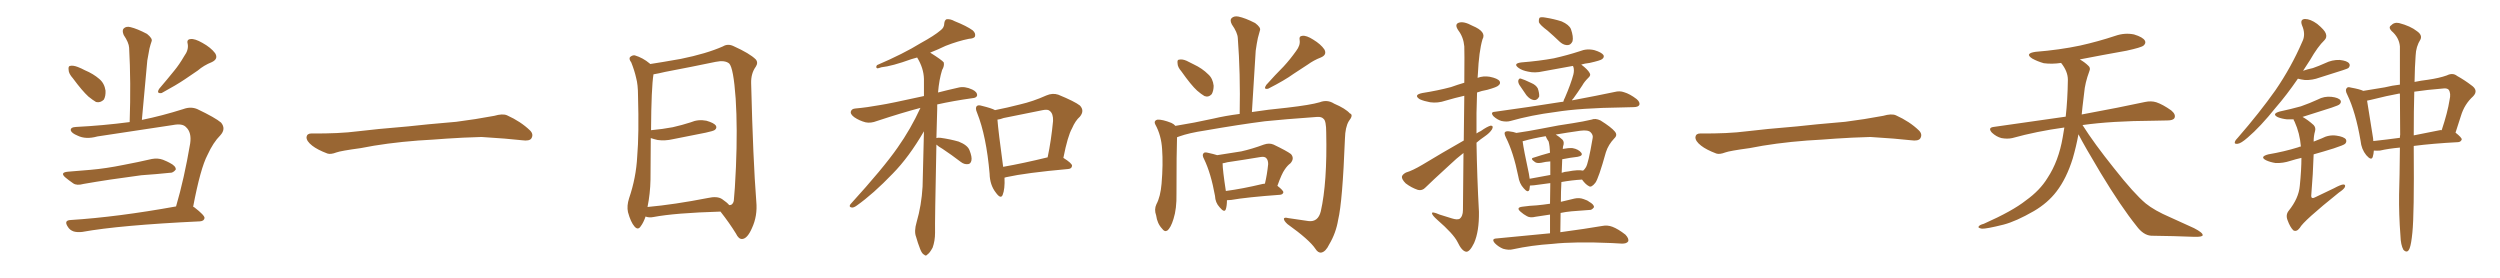 <svg xmlns="http://www.w3.org/2000/svg" xmlns:xlink="http://www.w3.org/1999/xlink" width="1350" height="150"><path fill="#996633" padding="10" d="M39.40 42.33L39.40 42.33Q37.06 39.70 37.06 37.79L37.06 37.79Q36.77 35.74 37.79 35.60L37.79 35.60Q39.40 35.16 42.04 36.18L42.04 36.18Q43.95 36.91 45.85 37.94L45.85 37.94Q50.39 39.84 53.61 42.63L53.61 42.63Q56.40 44.97 56.98 48.93L56.98 48.93Q57.13 51.86 56.10 53.76L56.10 53.76Q54.20 55.66 51.86 55.08L51.86 55.08Q50.10 54.05 47.75 52.15L47.75 52.15Q44.38 49.07 39.40 42.33ZM36.62 92.72L36.62 92.72Q43.07 92.14 48.93 91.70L48.93 91.70Q57.28 90.97 66.65 89.06L66.65 89.06Q74.41 87.60 82.03 85.84L82.03 85.84Q85.25 85.25 88.04 86.28L88.04 86.28Q90.53 87.30 91.55 87.89L91.55 87.89Q95.07 89.65 94.92 91.55L94.92 91.55Q93.46 93.46 91.70 93.31L91.70 93.31Q84.81 94.04 76.32 94.63L76.32 94.63Q58.45 96.97 45.12 99.32L45.12 99.32Q41.46 100.34 39.55 99.02L39.55 99.02Q37.21 97.41 35.45 95.95L35.45 95.95Q32.08 93.16 36.62 92.72ZM95.07 111.47L95.07 111.47Q99.46 96.53 102.69 77.49L102.69 77.49Q103.56 71.48 100.49 68.70L100.49 68.70Q98.58 66.50 93.31 67.53L93.31 67.53Q73.39 70.61 52.59 73.68L52.59 73.68Q46.29 75.44 41.89 73.24L41.89 73.24Q38.67 71.92 38.23 70.46L38.23 70.46Q37.94 68.70 41.02 68.55L41.02 68.55Q55.52 67.82 70.02 65.92L70.02 65.92Q70.75 44.24 69.73 25.78L69.73 25.78Q69.58 23.00 66.80 18.90L66.80 18.90Q65.77 16.41 66.80 15.38L66.80 15.38Q68.12 14.06 70.46 14.65L70.46 14.65Q74.12 15.53 79.39 18.31L79.39 18.31Q82.47 20.80 81.88 22.27L81.88 22.27Q81.30 23.88 80.71 26.22L80.71 26.22Q80.13 29.00 79.54 32.67L79.54 32.67Q78.08 47.90 76.61 64.75L76.61 64.75Q87.45 62.55 99.02 58.89L99.02 58.89Q102.98 57.42 106.49 58.89L106.49 58.89Q116.31 63.57 119.38 66.21L119.38 66.21Q122.17 69.58 118.95 73.10L118.95 73.10Q115.14 76.90 112.06 83.64L112.06 83.64Q108.25 90.82 104.30 111.62L104.30 111.62Q104.74 111.77 104.88 111.91L104.88 111.91Q110.60 116.31 110.45 117.77L110.45 117.77Q110.16 119.38 107.96 119.53L107.96 119.53Q64.60 121.58 44.38 125.24L44.38 125.24Q41.60 125.54 39.70 124.95L39.70 124.95Q37.65 124.22 36.62 122.46L36.62 122.46Q34.28 118.95 38.23 118.80L38.23 118.80Q63.43 117.19 95.07 111.47ZM99.46 30.32L99.46 30.32L99.46 30.32Q101.95 26.95 101.37 23.73L101.37 23.73Q100.63 21.24 102.98 21.09L102.98 21.09Q105.18 20.80 109.28 23.14L109.28 23.14Q113.82 25.63 116.16 28.71L116.16 28.71Q118.07 31.79 114.40 33.54L114.40 33.54Q110.01 35.30 106.79 38.09L106.79 38.09Q103.42 40.43 99.90 42.77L99.90 42.77Q95.36 45.85 87.30 50.24L87.30 50.24Q84.23 50.68 85.99 47.90L85.99 47.90Q90.38 42.77 94.04 38.23L94.04 38.23Q96.83 34.86 99.46 30.32ZM225.88 75.88L225.88 75.88L225.88 75.88Q208.59 77.20 194.82 79.98L194.82 79.98Q183.98 81.45 181.64 82.32L181.64 82.32Q178.56 83.50 176.81 82.91L176.81 82.91Q171.39 80.86 168.60 78.66L168.60 78.66Q165.38 76.17 165.53 73.97L165.53 73.97Q165.82 72.07 168.16 72.07L168.16 72.07Q183.11 72.22 193.21 70.90L193.21 70.90Q202.59 69.73 220.31 68.26L220.31 68.26Q229.10 67.24 246.39 65.77L246.39 65.77Q256.79 64.45 266.89 62.55L266.89 62.55Q271.44 61.23 273.78 62.26L273.78 62.26Q281.25 65.63 286.23 70.46L286.23 70.46Q288.28 72.51 286.96 74.71L286.96 74.71Q285.94 76.32 281.84 75.73L281.84 75.73Q274.22 74.85 260.01 73.97L260.01 73.97Q249.61 74.27 241.26 74.85L241.26 74.85Q233.79 75.44 225.88 75.88ZM389.06 114.26L389.06 114.26Q364.45 114.99 352.88 117.19L352.88 117.19Q350.68 117.63 348.93 117.04L348.93 117.04Q348.63 116.89 348.63 116.89L348.63 116.89Q347.46 120.26 346.00 122.17L346.00 122.17Q344.53 124.51 342.63 122.31L342.63 122.31Q340.58 119.97 339.11 114.55L339.11 114.55Q338.38 111.18 339.70 107.08L339.70 107.08Q343.51 95.95 344.09 84.52L344.09 84.52Q345.12 72.51 344.53 51.71L344.53 51.71Q344.53 45.70 343.51 42.04L343.51 42.04Q342.63 38.09 340.87 33.69L340.87 33.69Q339.55 31.93 340.14 30.91L340.14 30.91Q341.31 29.74 342.77 29.88L342.77 29.88Q347.17 31.20 350.83 34.28L350.83 34.28Q350.98 34.42 351.12 34.57L351.12 34.57Q356.98 33.69 367.68 31.79L367.68 31.79Q381.45 29.00 390.38 25.05L390.38 25.05Q393.02 23.44 396.09 24.90L396.09 24.90Q404.88 28.86 408.11 32.08L408.11 32.08Q409.57 33.84 408.11 36.04L408.11 36.04Q405.47 39.70 405.62 44.97L405.62 44.97Q406.64 86.43 408.40 108.84L408.40 108.84Q409.13 116.60 406.05 123.19L406.05 123.19Q403.56 128.91 400.78 129.05L400.78 129.05Q398.88 129.20 397.41 126.12L397.41 126.12Q393.90 120.41 389.06 114.26ZM393.75 110.74L393.75 110.74L393.75 110.74Q395.65 110.89 396.24 108.54L396.24 108.54Q396.83 103.13 397.41 90.23L397.41 90.23Q398.29 69.29 397.27 53.32L397.27 53.32Q396.09 36.62 393.75 34.28L393.75 34.28Q391.41 32.37 386.43 33.40L386.43 33.40Q373.83 36.04 359.18 38.82L359.18 38.82Q355.52 39.70 352.88 40.14L352.88 40.14Q351.71 47.46 351.56 70.31L351.56 70.31Q357.86 69.73 363.28 68.70L363.28 68.70Q368.41 67.53 372.95 66.06L372.95 66.06Q377.05 64.31 381.45 65.19L381.45 65.19Q385.55 66.36 386.57 67.82L386.57 67.82Q387.30 69.14 385.99 70.17L385.99 70.17Q385.25 70.75 381.15 71.63L381.15 71.63Q372.22 73.39 363.43 75.15L363.43 75.15Q359.03 76.17 355.08 75.59L355.08 75.59Q353.17 75.15 351.42 74.56L351.42 74.56Q351.27 85.55 351.27 96.97L351.27 96.97Q351.12 104.59 349.66 111.77L349.66 111.77Q364.16 110.45 382.18 106.93L382.18 106.93Q387.30 105.76 389.94 107.52L389.94 107.52Q392.72 109.42 393.75 110.74ZM505.66 78.08L505.66 78.08Q504.79 120.26 504.93 125.68L504.93 125.68Q504.93 130.08 503.61 133.74L503.61 133.74Q502.00 136.67 500.98 137.26L500.98 137.26Q499.95 138.57 499.07 137.55L499.07 137.55Q497.90 137.11 496.88 134.47L496.88 134.47Q495.56 131.10 494.68 127.88L494.68 127.88Q493.51 124.95 494.97 119.97L494.97 119.97Q497.61 110.89 498.19 100.78L498.19 100.78Q498.49 85.40 498.93 70.90L498.93 70.90Q490.87 84.81 482.08 93.75L482.08 93.75Q471.53 104.74 462.60 111.04L462.60 111.04Q460.99 112.21 459.96 112.06L459.96 112.06Q458.20 111.77 459.23 110.30L459.23 110.30Q477.10 90.67 484.72 79.69L484.72 79.69Q491.75 69.73 497.02 58.30L497.02 58.30Q496.88 58.30 496.88 58.30L496.88 58.30Q487.35 60.79 473.58 65.33L473.58 65.33Q470.21 66.65 467.43 66.06L467.43 66.06Q464.06 65.19 461.28 63.28L461.28 63.28Q458.94 61.52 459.52 60.06L459.52 60.06Q459.96 58.74 461.87 58.59L461.87 58.59Q468.31 58.01 475.49 56.69L475.49 56.69Q480.32 55.96 498.93 51.86L498.93 51.86Q498.93 47.02 498.93 42.63L498.93 42.63Q498.78 36.77 495.26 31.05L495.26 31.05Q493.51 31.49 492.19 31.93L492.19 31.93Q481.64 35.74 475.93 36.33L475.93 36.33Q474.32 36.91 473.73 36.91L473.73 36.91Q472.71 36.47 473.58 35.16L473.58 35.16Q487.94 29.00 497.17 23.29L497.17 23.29Q504.64 19.19 507.86 16.41L507.86 16.41Q509.91 14.94 509.91 12.60L509.91 12.60Q510.06 10.99 511.08 10.40L511.08 10.40Q513.13 10.11 515.48 11.43L515.48 11.43Q522.07 14.06 525.29 16.41L525.29 16.41Q527.05 18.02 526.46 19.78L526.46 19.78Q525.88 20.80 523.24 20.95L523.24 20.95Q517.38 22.12 510.64 24.76L510.64 24.76Q506.69 26.66 502.29 28.42L502.29 28.42Q508.59 32.37 509.62 33.69L509.62 33.69Q510.06 35.60 508.74 37.79L508.74 37.79Q507.13 42.92 506.54 49.95L506.54 49.95Q511.67 48.63 517.53 47.31L517.53 47.31Q520.90 46.44 525 48.34L525 48.34Q527.78 49.66 527.64 51.56L527.64 51.56Q527.34 52.88 525 53.03L525 53.03Q514.60 54.49 506.10 56.40L506.10 56.40Q506.10 57.42 506.10 58.74L506.10 58.74Q505.81 67.09 505.66 74.56L505.66 74.56Q506.40 74.27 507.86 74.41L507.86 74.41Q513.13 75.15 517.68 76.46L517.68 76.46Q522.51 78.37 523.54 81.15L523.54 81.15Q525 84.81 524.56 86.72L524.56 86.72Q524.12 88.48 522.80 88.62L522.80 88.62Q520.75 88.92 518.85 87.45L518.85 87.45Q513.87 83.64 509.03 80.42L509.03 80.42Q506.69 79.10 505.66 78.08ZM542.43 95.95L542.43 95.95Q542.72 102.10 541.41 105.32L541.41 105.32Q540.38 107.67 537.74 104.00L537.74 104.00Q534.52 99.90 534.38 93.75L534.38 93.75Q532.62 73.39 527.64 60.94L527.64 60.94Q526.46 58.30 527.49 57.28L527.49 57.28Q528.22 56.54 530.13 57.13L530.13 57.13Q535.55 58.45 537.30 59.47L537.30 59.47Q544.04 58.15 550.78 56.40L550.78 56.40Q557.81 54.79 564.99 51.56L564.99 51.56Q568.36 50.10 571.44 51.12L571.44 51.12Q580.37 54.79 583.15 56.98L583.15 56.98Q585.79 59.77 583.15 62.99L583.15 62.99Q580.66 65.19 578.91 69.29L578.91 69.29Q576.56 73.39 574.22 85.25L574.22 85.25Q578.91 88.18 578.91 89.50L578.91 89.50Q578.76 91.11 576.86 91.26L576.86 91.26Q554.00 93.31 543.46 95.65L543.46 95.65Q542.87 95.80 542.43 95.95ZM541.70 90.09L541.70 90.09L541.70 90.09Q552.54 88.18 565.72 84.96L565.72 84.96Q567.63 76.03 568.65 65.33L568.65 65.33Q568.80 61.38 566.89 59.91L566.89 59.91Q565.87 58.89 563.09 59.47L563.09 59.47Q552.69 61.52 541.99 63.72L541.99 63.72Q540.09 64.45 538.62 64.60L538.62 64.60Q539.06 70.61 541.70 90.09ZM637.94 38.53L637.94 38.53Q635.89 36.18 635.89 34.28L635.89 34.28Q635.60 32.23 636.62 32.23L636.62 32.23Q638.38 31.79 640.72 32.81L640.72 32.81Q642.63 33.69 644.53 34.72L644.53 34.72Q649.22 36.91 652.44 40.14L652.44 40.14Q654.93 42.33 655.37 46.29L655.37 46.29Q655.37 48.93 654.35 50.83L654.35 50.83Q652.59 52.73 650.39 51.86L650.39 51.86Q648.63 50.83 646.44 48.93L646.44 48.93Q643.21 46.00 637.94 38.53ZM699.90 27.54L699.90 27.54Q702.25 24.46 701.81 21.68L701.81 21.68Q701.37 19.48 703.27 19.34L703.27 19.34Q705.47 19.04 709.13 21.39L709.13 21.39Q713.23 23.88 715.14 26.66L715.14 26.66Q716.75 29.59 713.23 31.05L713.23 31.05Q709.42 32.52 706.20 34.86L706.20 34.86Q702.54 37.21 698.58 39.84L698.58 39.84Q693.75 43.36 684.81 47.90L684.81 47.90Q682.03 48.49 683.79 45.85L683.79 45.85Q688.62 40.43 693.16 35.89L693.16 35.89Q696.68 32.08 699.90 27.54ZM635.60 74.12L635.60 74.12Q635.30 81.59 635.30 104.59L635.30 104.59Q635.45 112.79 633.69 118.21L633.69 118.21Q632.23 123.05 630.32 124.51L630.32 124.51Q628.86 125.39 627.54 123.49L627.54 123.49Q624.90 120.70 624.32 116.31L624.32 116.31Q623.14 113.09 624.46 110.30L624.46 110.30Q626.66 106.20 627.25 99.17L627.25 99.17Q628.13 88.62 627.54 80.57L627.54 80.57Q627.10 73.10 623.88 67.24L623.88 67.24Q622.85 65.19 625.05 64.60L625.05 64.60Q627.69 64.45 632.52 66.36L632.52 66.36Q633.84 66.94 634.72 67.97L634.72 67.97Q644.82 66.36 655.37 64.01L655.37 64.01Q661.52 62.55 669.43 61.52L669.43 61.52Q669.87 39.55 668.41 20.51L668.41 20.51Q668.26 17.58 665.19 13.18L665.19 13.18Q664.01 10.84 665.04 9.81L665.04 9.81Q666.36 8.50 668.70 8.94L668.70 8.94Q672.36 9.67 677.78 12.45L677.78 12.45Q680.86 14.79 680.42 16.26L680.42 16.26Q679.83 18.16 679.25 20.51L679.25 20.51Q678.66 23.29 678.08 27.39L678.08 27.39Q677.05 43.21 676.03 60.50L676.03 60.50Q684.52 59.18 695.07 58.15L695.07 58.15Q707.67 56.69 712.65 55.22L712.65 55.22Q716.75 53.61 720.41 55.96L720.41 55.96Q726.56 58.59 728.91 61.23L728.91 61.23Q731.10 61.96 728.32 65.48L728.32 65.48Q726.42 68.70 726.27 74.85L726.27 74.85Q724.95 108.98 722.61 118.65L722.61 118.65Q721.44 125.83 717.77 131.98L717.77 131.98Q715.87 135.94 713.53 136.38L713.53 136.38Q711.77 136.67 710.30 134.33L710.30 134.33Q707.08 129.49 695.21 121.00L695.21 121.00Q693.31 119.24 693.31 118.21L693.31 118.21Q693.31 117.19 695.65 117.77L695.65 117.77Q700.78 118.51 706.64 119.38L706.64 119.38Q711.77 119.97 713.23 114.11L713.23 114.11Q716.75 98.58 716.16 71.63L716.16 71.63Q716.16 65.19 714.70 64.16L714.70 64.16Q713.67 62.99 711.33 63.13L711.33 63.13Q692.87 64.45 683.06 65.48L683.06 65.48Q669.29 67.24 650.83 70.46L650.83 70.46Q642.04 71.78 636.77 73.68L636.77 73.68Q636.04 73.97 635.60 74.12ZM662.55 108.11L662.55 108.11Q662.55 111.04 661.96 112.94L661.96 112.94Q661.23 115.14 658.59 111.91L658.59 111.91Q656.25 109.42 656.10 105.76L656.10 105.76Q653.91 93.60 650.24 85.99L650.24 85.99Q648.93 83.64 649.95 82.76L649.95 82.76Q650.39 82.03 652.15 82.47L652.15 82.47Q655.52 83.20 657.28 83.79L657.28 83.79Q664.01 82.76 670.31 81.74L670.31 81.74Q676.17 80.42 682.47 78.08L682.47 78.08Q685.40 77.05 687.74 78.08L687.74 78.08Q694.78 81.45 697.12 83.20L697.12 83.20Q699.17 85.55 696.83 88.18L696.83 88.18Q695.21 89.36 693.75 91.55L693.75 91.55Q692.14 93.75 689.79 100.34L689.79 100.34Q693.02 102.83 693.02 103.86L693.02 103.86Q692.72 105.03 691.26 105.18L691.26 105.18Q673.24 106.49 664.89 107.96L664.89 107.96Q663.57 108.11 662.55 108.11ZM681.88 99.32L681.88 99.32L681.88 99.32Q682.47 99.17 683.06 99.17L683.06 99.17Q684.23 94.34 684.81 88.62L684.81 88.62Q684.81 86.43 683.79 85.40L683.79 85.40Q682.91 84.38 680.57 84.81L680.57 84.81Q671.78 86.28 662.84 87.60L662.84 87.60Q661.23 88.04 660.21 88.18L660.21 88.18Q660.21 91.70 661.96 103.13L661.96 103.13Q670.90 101.95 681.88 99.32ZM835.69 16.55L835.69 16.55Q831.59 13.48 831.01 12.01L831.01 12.01Q830.86 10.11 831.45 9.52L831.45 9.52Q832.32 9.08 834.67 9.52L834.67 9.52Q839.21 10.25 843.31 11.57L843.31 11.57Q847.27 13.33 848.29 15.67L848.29 15.67Q849.76 19.92 849.17 22.27L849.17 22.27Q848.29 24.17 846.83 24.32L846.83 24.32Q844.63 24.61 842.43 22.71L842.43 22.71Q838.92 19.34 835.69 16.55ZM820.46 45.85L820.46 45.85Q819.73 44.53 819.87 43.51L819.87 43.51Q820.31 42.04 821.34 42.48L821.34 42.48Q822.95 42.92 826.90 44.82L826.90 44.82Q829.39 45.85 830.42 47.75L830.42 47.75Q831.30 50.39 831.15 52.15L831.15 52.15Q830.13 54.20 828.37 54.05L828.37 54.05Q826.17 53.76 824.27 51.42L824.27 51.42Q822.36 48.63 820.46 45.85ZM844.19 54.93L844.19 54.93Q844.48 53.76 845.07 52.73L845.07 52.73Q848.29 45.26 849.61 40.28L849.61 40.28Q850.20 37.94 849.61 36.04L849.61 36.04Q849.46 35.74 849.32 35.60L849.32 35.60Q841.11 37.06 833.20 38.53L833.20 38.53Q828.81 39.55 825.15 38.67L825.15 38.67Q822.07 38.09 820.17 36.77L820.17 36.77Q816.65 34.28 821.63 33.69L821.63 33.69Q831.01 32.96 839.06 31.49L839.06 31.49Q846.24 29.88 852.98 27.69L852.98 27.69Q856.93 26.07 861.04 27.10L861.04 27.10Q864.84 28.27 865.87 29.74L865.87 29.74Q866.46 30.91 865.14 31.93L865.14 31.93Q864.26 32.67 858.40 33.98L858.40 33.98Q855.76 34.28 853.86 34.86L853.86 34.86Q857.37 37.50 858.40 39.40L858.40 39.40Q859.28 40.72 857.52 42.19L857.52 42.19Q855.47 44.24 854.44 46.14L854.44 46.14Q851.95 49.95 849.61 53.17L849.61 53.17Q849.02 53.61 848.88 54.20L848.88 54.20Q862.94 51.56 871.88 49.66L871.88 49.66Q874.66 48.93 877.00 49.80L877.00 49.80Q880.08 50.68 883.74 53.47L883.74 53.47Q885.79 55.22 885.21 56.69L885.21 56.69Q884.62 57.86 881.98 57.86L881.98 57.86Q879.20 58.01 876.12 58.01L876.12 58.01Q853.42 58.30 839.79 60.50L839.79 60.50Q827.05 62.11 815.63 65.33L815.63 65.33Q813.57 65.92 810.79 65.33L810.79 65.33Q808.45 64.60 806.54 62.84L806.54 62.84Q804.49 60.50 807.28 60.35L807.28 60.35Q826.46 57.71 842.87 55.08L842.87 55.08Q843.60 54.93 844.19 54.93ZM837.01 125.98L837.01 125.98Q837.01 120.41 837.01 115.87L837.01 115.87Q832.76 116.46 829.25 117.04L829.25 117.04Q826.32 117.77 824.56 116.75L824.56 116.75Q822.66 115.72 821.19 114.40L821.19 114.40Q818.41 112.06 822.07 111.62L822.07 111.62Q826.17 111.04 829.83 110.89L829.83 110.89Q833.06 110.60 837.01 110.01L837.01 110.01Q837.16 103.42 837.16 98.88L837.16 98.88Q832.76 99.46 828.37 100.05L828.37 100.05Q826.76 100.20 826.17 100.20L826.17 100.20Q826.03 101.37 825.88 102.39L825.88 102.39Q825.15 104.44 822.80 101.66L822.80 101.66Q820.46 99.17 819.87 95.21L819.87 95.21Q817.24 82.18 813.13 74.12L813.13 74.12Q812.11 71.92 812.70 71.34L812.70 71.34Q813.28 70.75 814.75 70.90L814.75 70.90Q817.38 71.19 818.85 71.78L818.85 71.78Q825.15 70.90 832.62 69.43L832.62 69.43Q841.99 67.53 849.46 66.50L849.46 66.50Q855.03 65.63 859.42 64.60L859.42 64.60Q861.47 63.72 864.26 65.04L864.26 65.04Q870.12 68.70 872.02 71.04L872.02 71.04Q873.63 72.95 871.73 74.71L871.73 74.71Q868.51 78.08 867.19 82.18L867.19 82.18L867.19 82.18Q863.23 96.39 861.47 98.73L861.47 98.73Q859.28 101.51 857.96 100.49L857.96 100.49Q856.20 99.61 854.30 96.97L854.30 96.97Q848.88 97.27 843.16 98.29L843.16 98.29Q842.87 103.27 842.87 108.98L842.87 108.98Q846.53 108.11 850.20 107.23L850.20 107.23Q852.83 106.64 855.18 107.52L855.18 107.52Q857.37 108.25 857.96 108.84L857.96 108.84Q860.89 110.45 860.74 111.91L860.74 111.91Q859.57 113.53 858.25 113.38L858.25 113.38Q853.86 113.67 848.58 114.11L848.58 114.11Q845.51 114.40 842.72 114.99L842.72 114.99Q842.58 119.97 842.58 125.39L842.58 125.39Q856.64 123.49 865.14 122.02L865.14 122.02Q868.07 121.44 870.70 122.46L870.70 122.46Q873.78 123.63 877.73 126.71L877.73 126.71Q879.79 128.91 879.20 130.37L879.20 130.37Q878.32 131.69 875.54 131.54L875.54 131.54Q873.19 131.40 870.41 131.25L870.41 131.25Q850.34 130.37 838.33 131.69L838.33 131.69Q827.05 132.42 816.94 134.62L816.94 134.62Q814.75 135.21 811.67 134.33L811.67 134.33Q809.18 133.30 807.28 131.40L807.28 131.40Q805.08 128.91 808.15 128.76L808.15 128.76Q823.39 127.29 837.01 125.98ZM843.60 85.99L843.60 85.99Q843.46 89.65 843.31 93.31L843.31 93.31Q844.92 92.72 846.83 92.58L846.83 92.58Q852.10 91.55 854.88 92.14L854.88 92.14Q855.76 91.41 856.35 90.38L856.35 90.38Q857.67 88.48 860.01 74.71L860.01 74.71Q860.45 72.95 858.98 71.48L858.98 71.48Q857.67 70.02 853.27 70.61L853.27 70.61Q845.95 71.63 840.09 72.66L840.09 72.66Q841.85 73.68 843.75 75.44L843.75 75.44Q844.92 76.76 844.04 79.10L844.04 79.10Q843.90 79.83 843.90 80.42L843.90 80.42Q846.97 79.83 849.17 79.98L849.17 79.98Q852.39 80.57 853.86 82.47L853.86 82.47Q855.03 84.08 851.95 84.67L851.95 84.67Q848.00 85.11 843.60 85.99ZM836.28 76.46L836.28 76.46Q835.25 75 834.67 73.54L834.67 73.54Q827.64 74.71 822.66 76.17L822.66 76.17Q822.36 76.17 822.22 76.32L822.22 76.32Q822.80 80.86 825.59 93.75L825.59 93.75Q825.88 95.21 826.03 96.53L826.03 96.53Q831.30 95.51 837.16 94.48L837.16 94.48Q837.16 89.94 837.16 87.16L837.16 87.16Q834.67 87.30 832.32 87.89L832.32 87.89Q829.83 88.33 828.81 87.45L828.81 87.45Q826.03 85.55 828.22 85.11L828.22 85.11Q832.18 83.79 837.01 82.47L837.01 82.47Q836.87 78.81 836.28 76.46ZM790.43 75.88L790.43 75.88L790.43 75.88Q790.58 61.82 790.72 51.71L790.72 51.71Q785.60 52.88 780.62 54.35L780.62 54.35Q776.37 55.81 772.27 55.22L772.27 55.22Q769.04 54.64 766.70 53.61L766.70 53.61Q763.04 51.27 768.02 50.24L768.02 50.24Q776.37 48.93 783.54 47.02L783.54 47.02Q787.21 45.70 790.72 44.68L790.72 44.68Q790.87 27.39 790.72 25.05L790.72 25.05Q790.28 20.07 787.50 16.41L787.50 16.41Q785.30 13.18 787.65 12.30L787.65 12.30Q790.28 11.28 795.12 13.92L795.12 13.92Q802.88 17.14 800.54 21.24L800.54 21.24Q798.63 27.69 798.05 39.99L798.05 39.99Q797.90 41.02 797.90 42.04L797.90 42.04Q800.98 40.87 804.49 41.46L804.49 41.46Q808.74 42.33 809.77 43.80L809.77 43.80Q810.50 45.12 809.18 46.14L809.18 46.14Q808.45 47.02 803.17 48.49L803.17 48.49Q799.95 49.07 797.61 49.95L797.61 49.95Q797.17 60.94 797.31 72.07L797.31 72.07Q798.34 71.34 799.66 70.75L799.66 70.75Q803.17 68.26 805.08 67.82L805.08 67.82Q806.69 67.97 805.66 69.87L805.66 69.87Q804.49 71.78 801.71 73.68L801.71 73.68Q799.51 75.15 797.31 77.05L797.31 77.05Q797.61 95.80 798.63 114.40L798.63 114.40Q798.78 124.95 796.00 131.25L796.00 131.25Q793.65 136.08 791.75 135.94L791.75 135.94Q789.40 135.64 787.06 130.66L787.06 130.66Q784.86 126.27 776.07 118.65L776.07 118.65Q773.44 116.31 773.29 115.28L773.29 115.28Q773.00 113.96 777.39 115.87L777.39 115.87Q780.76 116.89 783.98 117.92L783.98 117.92Q786.77 118.80 788.09 118.21L788.09 118.21Q789.99 116.89 789.99 113.38L789.99 113.38Q790.14 96.24 790.28 82.62L790.28 82.62Q786.47 85.55 782.81 89.06L782.81 89.06Q772.56 98.44 769.78 101.22L769.78 101.22Q768.02 103.13 765.67 102.54L765.67 102.54Q762.16 101.37 759.08 99.02L759.08 99.02Q756.88 96.83 757.03 95.36L757.03 95.36Q757.32 94.19 759.23 93.16L759.23 93.16Q762.74 92.14 768.16 88.92L768.16 88.92Q778.56 82.62 790.43 75.88ZM975.88 75.88L975.88 75.88L975.88 75.88Q958.59 77.20 944.82 79.98L944.82 79.98Q933.98 81.45 931.64 82.32L931.64 82.32Q928.56 83.50 926.81 82.91L926.81 82.91Q921.39 80.86 918.60 78.66L918.60 78.66Q915.38 76.17 915.53 73.97L915.53 73.97Q915.82 72.07 918.16 72.07L918.16 72.07Q933.11 72.22 943.21 70.90L943.21 70.90Q952.59 69.73 970.31 68.26L970.31 68.26Q979.10 67.24 996.39 65.77L996.39 65.77Q1006.79 64.45 1016.89 62.55L1016.89 62.55Q1021.44 61.23 1023.78 62.26L1023.78 62.26Q1031.25 65.63 1036.23 70.46L1036.23 70.46Q1038.28 72.51 1036.96 74.71L1036.96 74.71Q1035.94 76.32 1031.84 75.73L1031.84 75.73Q1024.22 74.85 1010.01 73.97L1010.01 73.97Q999.61 74.27 991.26 74.85L991.26 74.85Q983.79 75.44 975.88 75.88ZM1122.36 72.51L1122.36 72.51L1122.36 72.51Q1121.19 78.96 1119.29 85.55L1119.29 85.55Q1115.92 96.39 1110.50 103.42L1110.50 103.42Q1105.81 109.57 1098.34 113.96L1098.34 113.96Q1088.67 119.53 1081.93 121.29L1081.93 121.29Q1072.56 123.63 1070.21 123.49L1070.21 123.49Q1067.72 123.05 1068.60 122.17L1068.60 122.17Q1069.04 121.44 1071.24 120.85L1071.24 120.85Q1086.77 113.96 1093.95 108.25L1093.95 108.25Q1101.56 102.83 1105.66 96.09L1105.66 96.09Q1111.67 87.01 1113.87 74.12L1113.87 74.12Q1114.31 71.48 1114.75 68.85L1114.75 68.85Q1099.80 70.90 1086.62 74.56L1086.62 74.56Q1083.98 75.15 1080.76 74.56L1080.76 74.56Q1077.98 73.83 1075.63 71.63L1075.63 71.63Q1073.29 68.99 1076.51 68.55L1076.51 68.55Q1097.31 65.63 1115.48 62.99L1115.48 62.99Q1116.50 54.05 1116.65 43.07L1116.65 43.07Q1116.65 38.53 1112.99 33.98L1112.99 33.98Q1108.01 34.72 1103.61 34.13L1103.61 34.13Q1100.10 33.11 1097.46 31.64L1097.46 31.64Q1093.07 28.86 1099.22 27.98L1099.22 27.98Q1112.11 26.95 1123.24 24.61L1123.24 24.61Q1133.06 22.41 1142.29 19.34L1142.29 19.34Q1147.41 17.58 1152.39 18.60L1152.39 18.60Q1157.23 20.07 1158.25 21.97L1158.25 21.97Q1158.98 23.29 1157.52 24.61L1157.52 24.61Q1156.35 25.63 1148.29 27.39L1148.29 27.39Q1135.11 29.74 1123.10 32.08L1123.10 32.08Q1125.88 33.69 1127.64 35.45L1127.64 35.45Q1129.10 36.62 1128.22 38.53L1128.22 38.53Q1125.88 44.82 1125.44 50.24L1125.44 50.24Q1125 53.61 1124.56 57.57L1124.56 57.57Q1124.27 59.62 1124.12 61.82L1124.12 61.82Q1145.51 57.86 1158.25 55.08L1158.25 55.08Q1161.62 54.35 1164.40 55.22L1164.40 55.22Q1167.92 56.40 1172.46 59.62L1172.46 59.62Q1175.10 61.82 1174.22 63.72L1174.22 63.72Q1173.49 65.04 1170.41 65.04L1170.41 65.04Q1166.89 65.19 1162.94 65.19L1162.94 65.19Q1140.09 65.33 1124.56 67.53L1124.56 67.53Q1130.86 77.49 1141.55 90.82L1141.55 90.82Q1152.39 104.59 1158.69 109.86L1158.69 109.86Q1163.38 113.67 1171.88 117.33L1171.88 117.33Q1178.47 120.41 1184.77 123.19L1184.77 123.19Q1189.60 125.68 1189.45 127.00L1189.45 127.00Q1189.31 128.03 1184.77 127.88L1184.77 127.88Q1174.07 127.44 1161.62 127.29L1161.62 127.29Q1157.37 127.00 1153.71 122.02L1153.71 122.02Q1145.36 111.62 1134.38 93.46L1134.38 93.46Q1125.59 78.81 1122.36 72.51ZM1240.87 42.48L1240.87 42.48Q1234.72 51.42 1228.86 58.15L1228.86 58.15Q1220.51 68.55 1213.77 74.27L1213.77 74.27Q1210.11 77.49 1208.35 77.64L1208.35 77.64Q1206.30 77.93 1206.88 76.46L1206.88 76.46Q1207.18 75.59 1208.64 74.12L1208.64 74.12Q1220.21 60.79 1228.71 48.78L1228.71 48.78Q1237.35 36.18 1243.21 22.56L1243.21 22.56Q1245.26 18.60 1243.07 13.62L1243.07 13.62Q1241.89 10.40 1244.68 10.25L1244.68 10.25Q1247.61 10.25 1251.27 12.89L1251.27 12.89Q1255.37 16.26 1255.96 18.16L1255.96 18.16Q1256.69 20.21 1255.22 21.68L1255.22 21.68Q1251.56 25.20 1247.46 32.37L1247.46 32.37Q1245.41 35.45 1243.65 38.23L1243.65 38.23Q1246.14 37.35 1248.93 36.77L1248.93 36.77Q1252.29 35.60 1255.52 34.13L1255.52 34.13Q1259.33 32.23 1263.43 32.37L1263.43 32.37Q1267.53 32.81 1268.55 34.28L1268.55 34.28Q1269.29 35.30 1268.26 36.62L1268.26 36.62Q1267.82 37.06 1265.04 37.94L1265.04 37.94Q1258.74 39.99 1252.59 41.89L1252.59 41.89Q1248.63 43.36 1244.68 43.21L1244.68 43.21Q1242.33 42.92 1240.87 42.48ZM1242.77 85.25L1242.77 85.25Q1239.55 85.99 1236.77 86.87L1236.77 86.87Q1232.81 88.18 1228.86 88.04L1228.86 88.04Q1225.93 87.60 1223.73 86.57L1223.73 86.57Q1219.92 84.67 1224.90 83.35L1224.90 83.35Q1233.54 81.88 1241.02 79.54L1241.02 79.54Q1241.60 79.25 1242.48 79.10L1242.48 79.10Q1241.89 71.92 1239.11 65.77L1239.11 65.77Q1238.53 64.89 1238.53 64.45L1238.53 64.45Q1236.47 64.45 1235.01 64.45L1235.01 64.45Q1232.23 64.16 1230.03 63.28L1230.03 63.28Q1226.51 61.52 1231.05 60.21L1231.05 60.21Q1237.21 58.89 1242.48 57.42L1242.48 57.42Q1247.46 55.66 1251.56 53.76L1251.56 53.76Q1255.08 51.86 1259.03 52.29L1259.03 52.29Q1262.84 52.73 1263.87 54.20L1263.87 54.20Q1264.45 55.22 1263.43 56.25L1263.43 56.25Q1262.99 56.84 1259.03 58.15L1259.03 58.15Q1250.83 60.79 1243.36 63.13L1243.36 63.13Q1246.29 64.75 1249.37 67.53L1249.37 67.53Q1250.68 68.99 1250.10 70.90L1250.10 70.90Q1249.37 73.39 1249.37 76.46L1249.37 76.46Q1251.56 75.59 1253.76 74.71L1253.76 74.71Q1257.57 72.66 1261.67 73.24L1261.67 73.24Q1265.77 73.83 1266.80 75.29L1266.80 75.29Q1267.38 76.61 1266.36 77.64L1266.36 77.64Q1265.63 78.37 1260.21 80.13L1260.21 80.13Q1254.64 81.88 1249.37 83.35L1249.37 83.35Q1249.07 93.46 1248.05 105.91L1248.05 105.91Q1248.19 107.52 1249.95 106.64L1249.95 106.64Q1255.37 104.00 1260.35 101.66L1260.35 101.66Q1263.87 99.76 1265.33 99.61L1265.33 99.61Q1266.80 99.61 1266.21 101.07L1266.21 101.07Q1265.63 102.25 1262.99 104.00L1262.99 104.00Q1243.80 119.38 1241.89 123.05L1241.89 123.05Q1240.14 125.39 1238.38 124.37L1238.38 124.37Q1236.62 122.61 1235.30 118.95L1235.30 118.95Q1234.13 116.02 1235.89 113.82L1235.89 113.82Q1241.31 107.08 1241.89 100.34L1241.89 100.34Q1242.77 91.55 1242.77 85.25ZM1295.95 79.69L1295.95 79.69Q1289.65 80.27 1285.25 81.30L1285.25 81.30Q1283.35 81.45 1281.88 81.30L1281.88 81.30Q1281.74 83.20 1281.30 84.67L1281.30 84.67Q1280.57 87.01 1277.78 83.79L1277.78 83.79Q1275.15 80.57 1274.71 76.03L1274.71 76.03Q1272.07 60.50 1267.53 51.12L1267.53 51.12Q1266.21 48.63 1267.24 47.61L1267.24 47.61Q1267.68 46.73 1269.58 47.31L1269.58 47.31Q1274.41 48.19 1276.17 49.07L1276.17 49.07Q1281.15 48.19 1287.74 47.17L1287.74 47.17Q1291.85 46.14 1295.95 45.70L1295.95 45.70Q1295.95 33.11 1295.95 25.05L1295.95 25.05Q1295.51 20.21 1291.41 16.70L1291.41 16.70Q1289.65 14.79 1291.11 13.77L1291.11 13.77Q1292.87 11.87 1295.51 12.45L1295.51 12.45Q1301.66 14.06 1305.18 16.85L1305.18 16.85Q1308.11 18.90 1307.08 21.24L1307.08 21.24Q1304.59 25.20 1304.44 30.03L1304.44 30.03Q1304.00 35.74 1303.86 44.24L1303.86 44.24Q1307.37 43.51 1311.04 43.07L1311.04 43.07Q1317.19 42.19 1321.29 40.72L1321.29 40.72Q1324.51 39.11 1326.86 41.02L1326.86 41.02Q1330.81 43.21 1334.47 46.00L1334.47 46.00Q1338.57 48.78 1335.50 52.00L1335.50 52.00Q1330.81 56.25 1328.91 62.55L1328.91 62.55Q1327.44 67.09 1325.98 71.63L1325.98 71.63Q1329.35 74.27 1329.35 75.29L1329.35 75.29Q1328.91 76.61 1327.44 76.76L1327.44 76.76Q1313.53 77.49 1303.42 78.81L1303.42 78.81Q1303.42 79.54 1303.42 80.13L1303.42 80.13Q1303.71 115.72 1302.69 125.54L1302.69 125.54Q1302.10 131.69 1301.22 134.03L1301.22 134.03Q1300.05 137.11 1297.85 134.91L1297.85 134.91Q1296.39 132.28 1296.24 127.29L1296.24 127.29Q1295.36 115.72 1295.51 105.03L1295.51 105.03Q1295.80 96.09 1295.95 79.69ZM1296.09 72.80L1296.09 72.80Q1296.09 60.35 1295.95 50.54L1295.95 50.54Q1294.92 50.54 1294.78 50.68L1294.78 50.68Q1289.65 51.56 1280.27 53.91L1280.27 53.91Q1279.10 54.20 1278.22 54.35L1278.22 54.35Q1279.10 59.62 1281.45 74.56L1281.45 74.56Q1281.45 75.29 1281.59 76.17L1281.59 76.17Q1288.33 75.44 1295.95 74.41L1295.95 74.41Q1295.95 73.39 1296.09 72.80ZM1303.71 49.51L1303.71 49.51L1303.71 49.51Q1303.42 59.47 1303.42 73.10L1303.42 73.10Q1310.01 71.78 1317.48 70.31L1317.48 70.31Q1317.92 70.17 1318.51 70.31L1318.51 70.31Q1321.73 60.64 1322.75 54.05L1322.75 54.05Q1323.63 50.39 1322.31 48.49L1322.31 48.49Q1321.58 47.61 1319.68 47.75L1319.68 47.75Q1310.45 48.49 1303.71 49.51Z"/></svg>